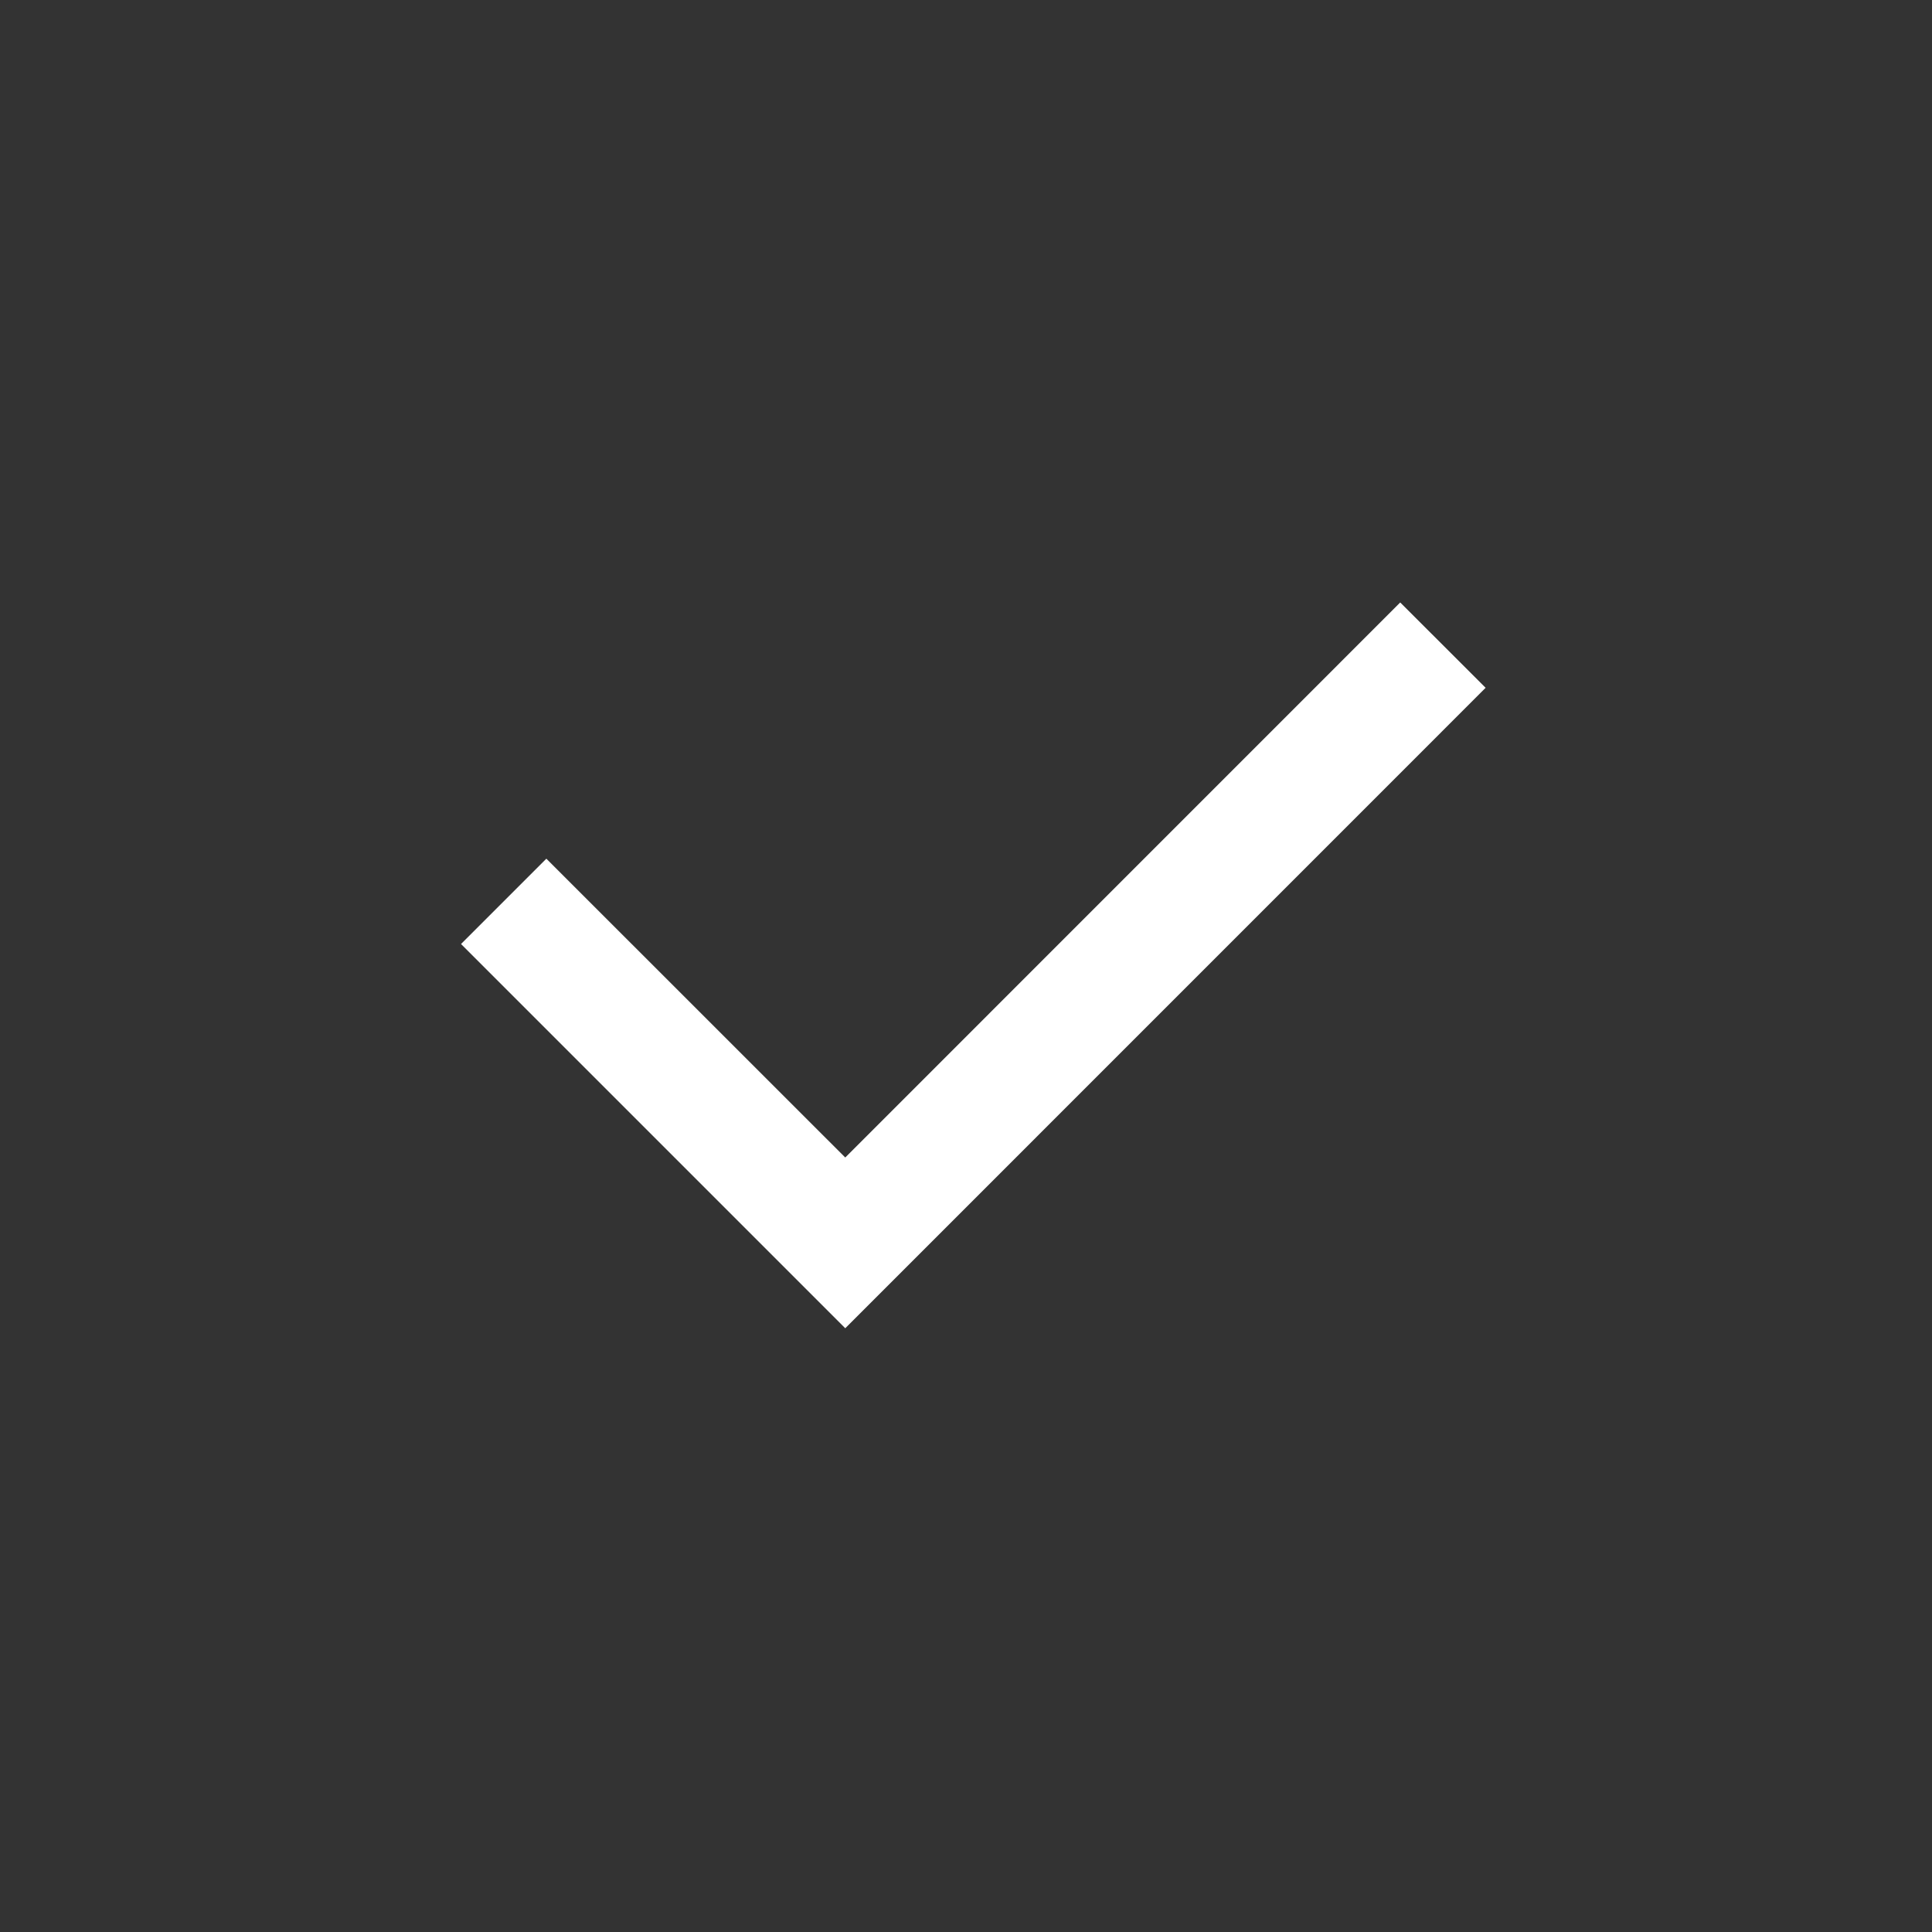 <svg xmlns="http://www.w3.org/2000/svg" width="24" height="24" fill="none"><rect width="100%" height="100%" fill="#333333" stroke="none"/><path fill="#fff" d="m10.5 14.379 6.894-6.895 1.061 1.06L10.5 16.5l-4.773-4.773 1.06-1.06 3.713 3.712z"/></svg>